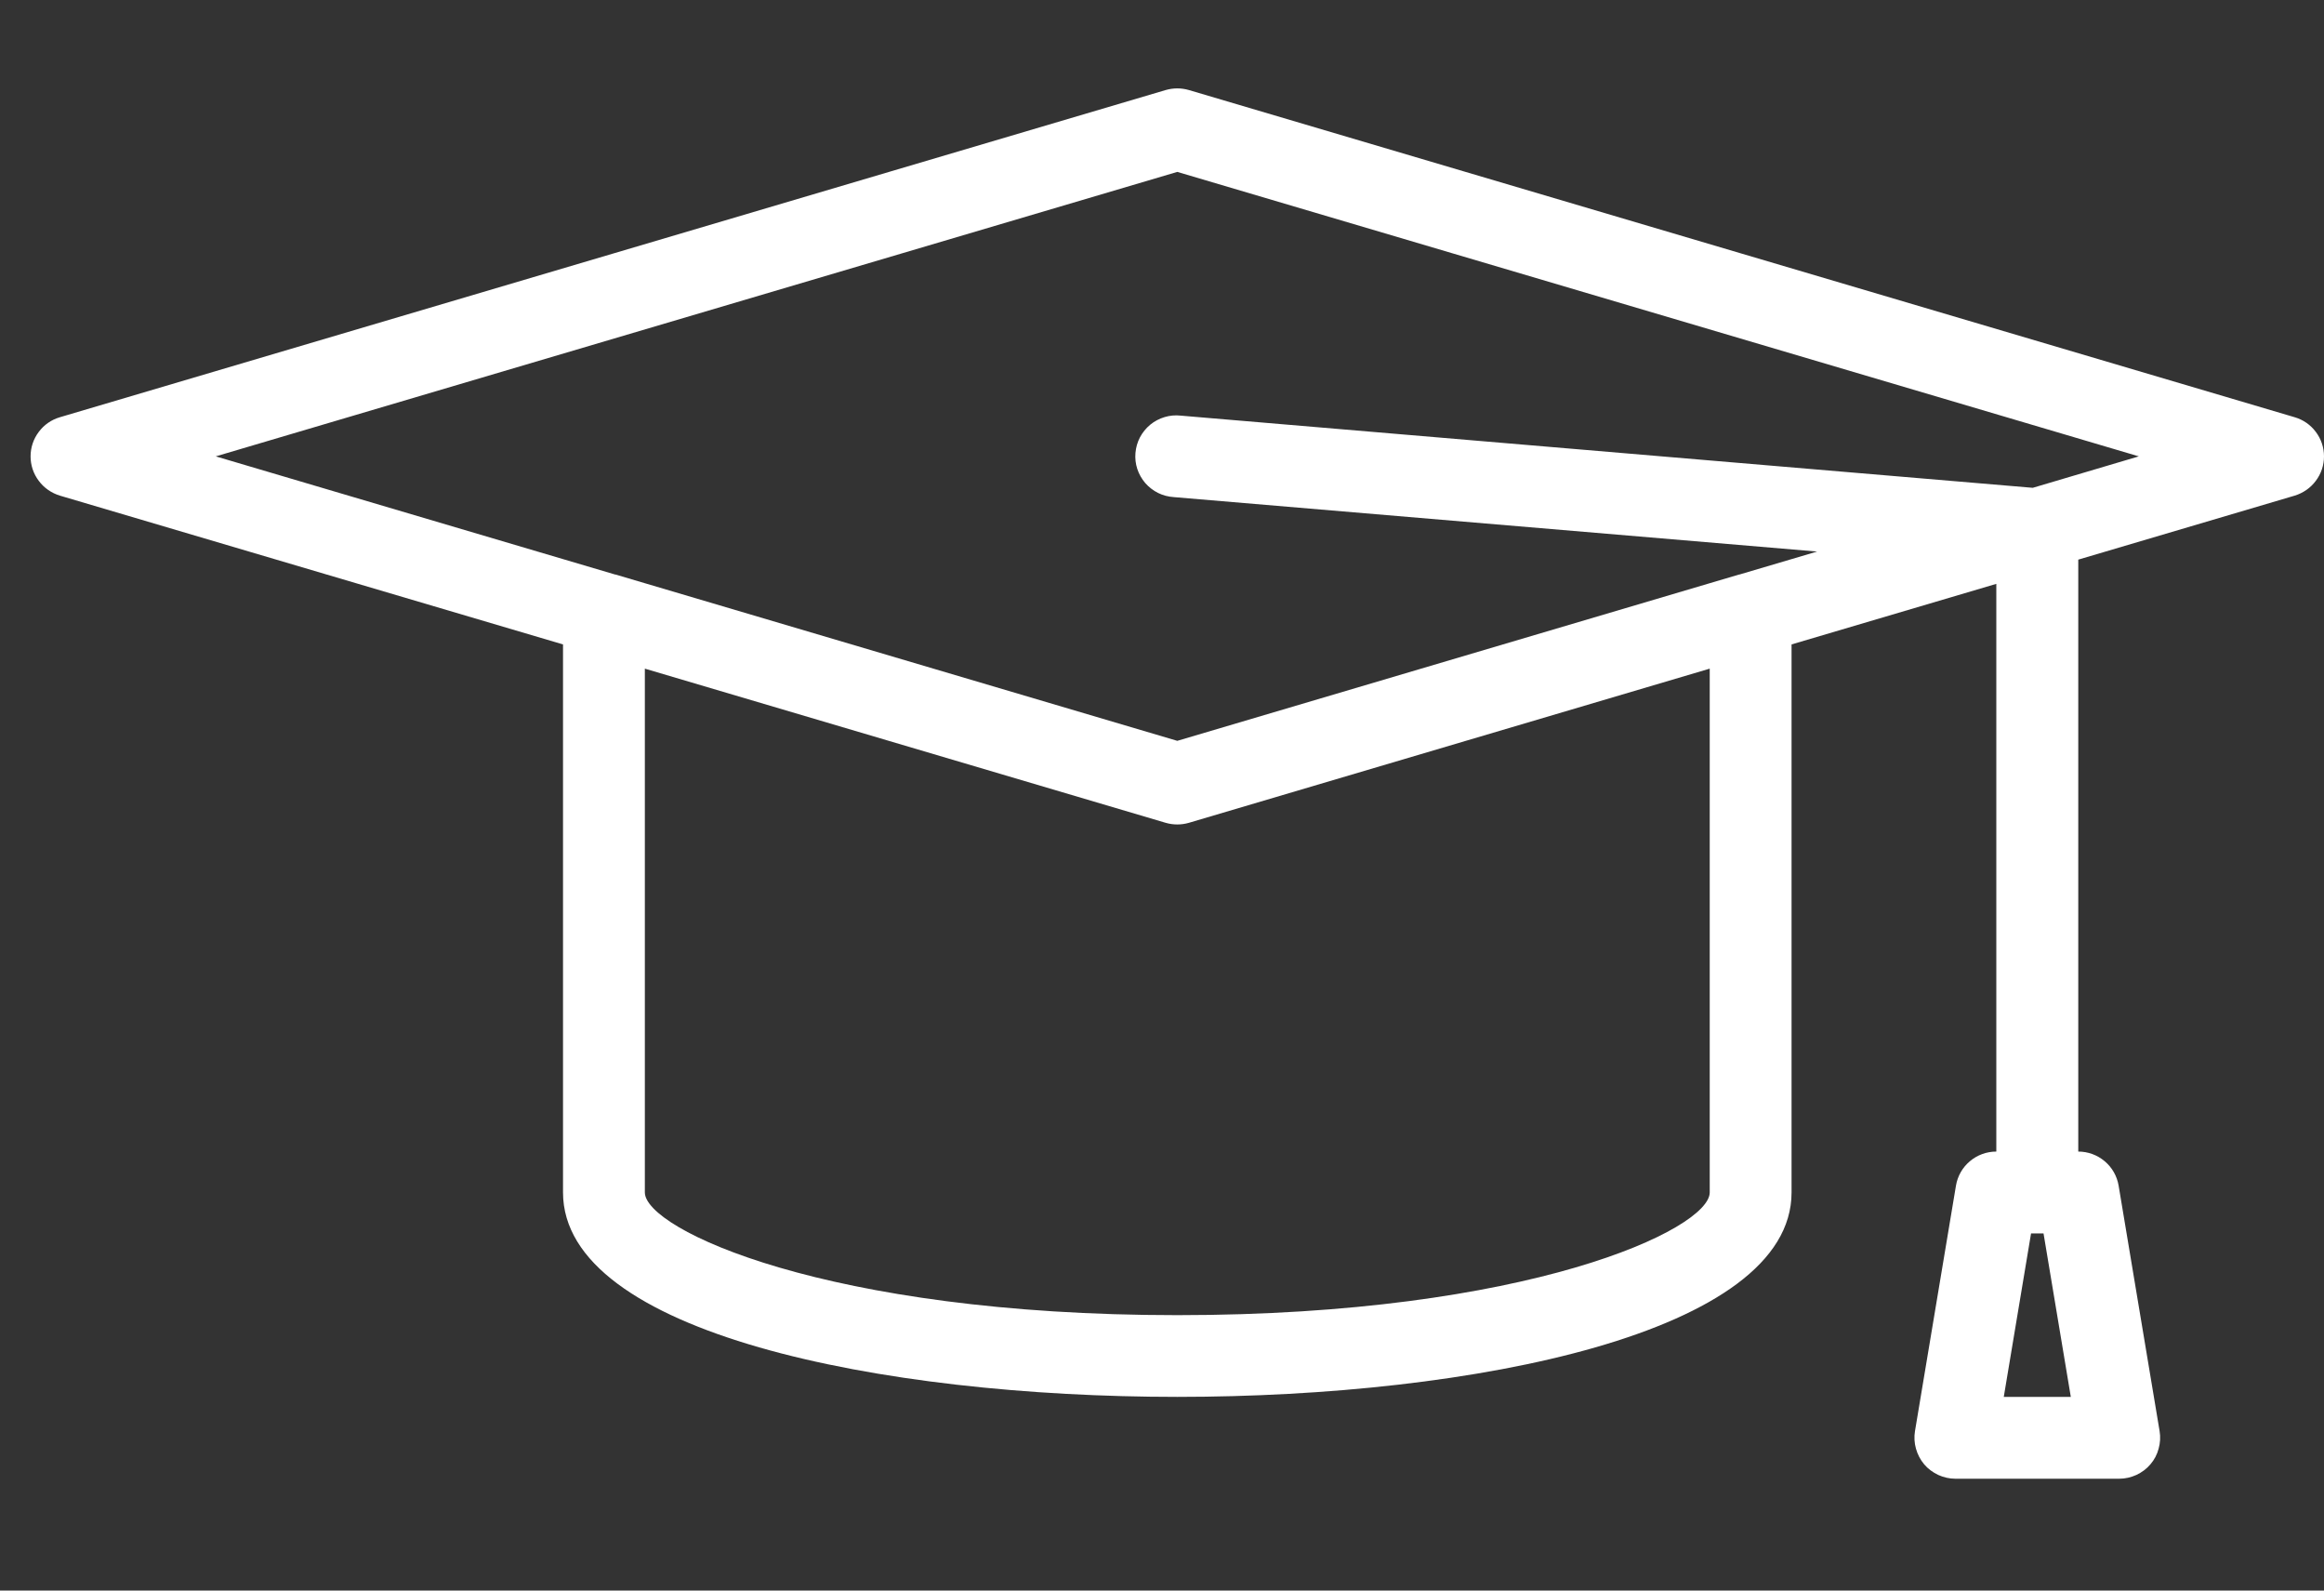 <svg width="19" height="13" viewBox="0 0 19 13" fill="none" xmlns="http://www.w3.org/2000/svg">
<rect x="0" y="0" width="19" height="13" fill="#333333" stroke="none"/>
<path d="M18.76 3.41L14.24 2.073L9.72 0.736C9.658 0.718 9.592 0.718 9.53 0.736L0.49 3.41C0.421 3.43 0.36 3.472 0.317 3.53C0.273 3.588 0.25 3.658 0.25 3.73C0.25 3.802 0.273 3.872 0.317 3.93C0.36 3.988 0.421 4.03 0.49 4.051L4.603 5.267V9.746C4.603 10.895 7.206 11.417 9.625 11.417C12.044 11.417 14.647 10.895 14.647 9.746V5.267L16.321 4.772V9.412C16.242 9.412 16.165 9.44 16.105 9.491C16.044 9.542 16.004 9.613 15.991 9.691L15.656 11.697C15.648 11.745 15.651 11.794 15.664 11.84C15.677 11.887 15.7 11.931 15.731 11.968C15.762 12.005 15.802 12.034 15.846 12.055C15.89 12.075 15.938 12.086 15.986 12.086H17.326C17.374 12.086 17.422 12.075 17.466 12.055C17.511 12.034 17.55 12.005 17.581 11.968C17.613 11.931 17.636 11.887 17.648 11.84C17.661 11.794 17.664 11.745 17.656 11.697L17.321 9.691C17.308 9.613 17.268 9.542 17.207 9.491C17.147 9.44 17.07 9.412 16.991 9.412V4.574L18.76 4.051C18.829 4.03 18.89 3.988 18.933 3.93C18.977 3.872 19 3.802 19 3.73C19 3.658 18.977 3.588 18.933 3.53C18.89 3.472 18.829 3.43 18.76 3.41ZM16.382 11.417L16.605 10.081H16.707L16.93 11.417H16.382ZM13.978 9.746C13.978 10.046 12.497 10.749 9.625 10.749C6.753 10.749 5.272 10.046 5.272 9.746V5.465L9.53 6.725C9.592 6.743 9.658 6.743 9.72 6.725L13.978 5.465V9.746ZM16.619 3.987L9.653 3.397C9.609 3.392 9.564 3.396 9.521 3.409C9.478 3.422 9.438 3.443 9.404 3.471C9.369 3.5 9.341 3.535 9.32 3.574C9.299 3.614 9.287 3.657 9.283 3.701C9.279 3.746 9.284 3.79 9.298 3.833C9.312 3.875 9.334 3.914 9.363 3.948C9.393 3.982 9.428 4.009 9.468 4.029C9.508 4.049 9.552 4.06 9.597 4.063L14.856 4.508L14.22 4.696H14.217L9.625 6.055L5.033 4.696H5.03L1.764 3.73L9.625 1.405L17.486 3.73L16.619 3.987Z" fill="white"/>
</svg>
